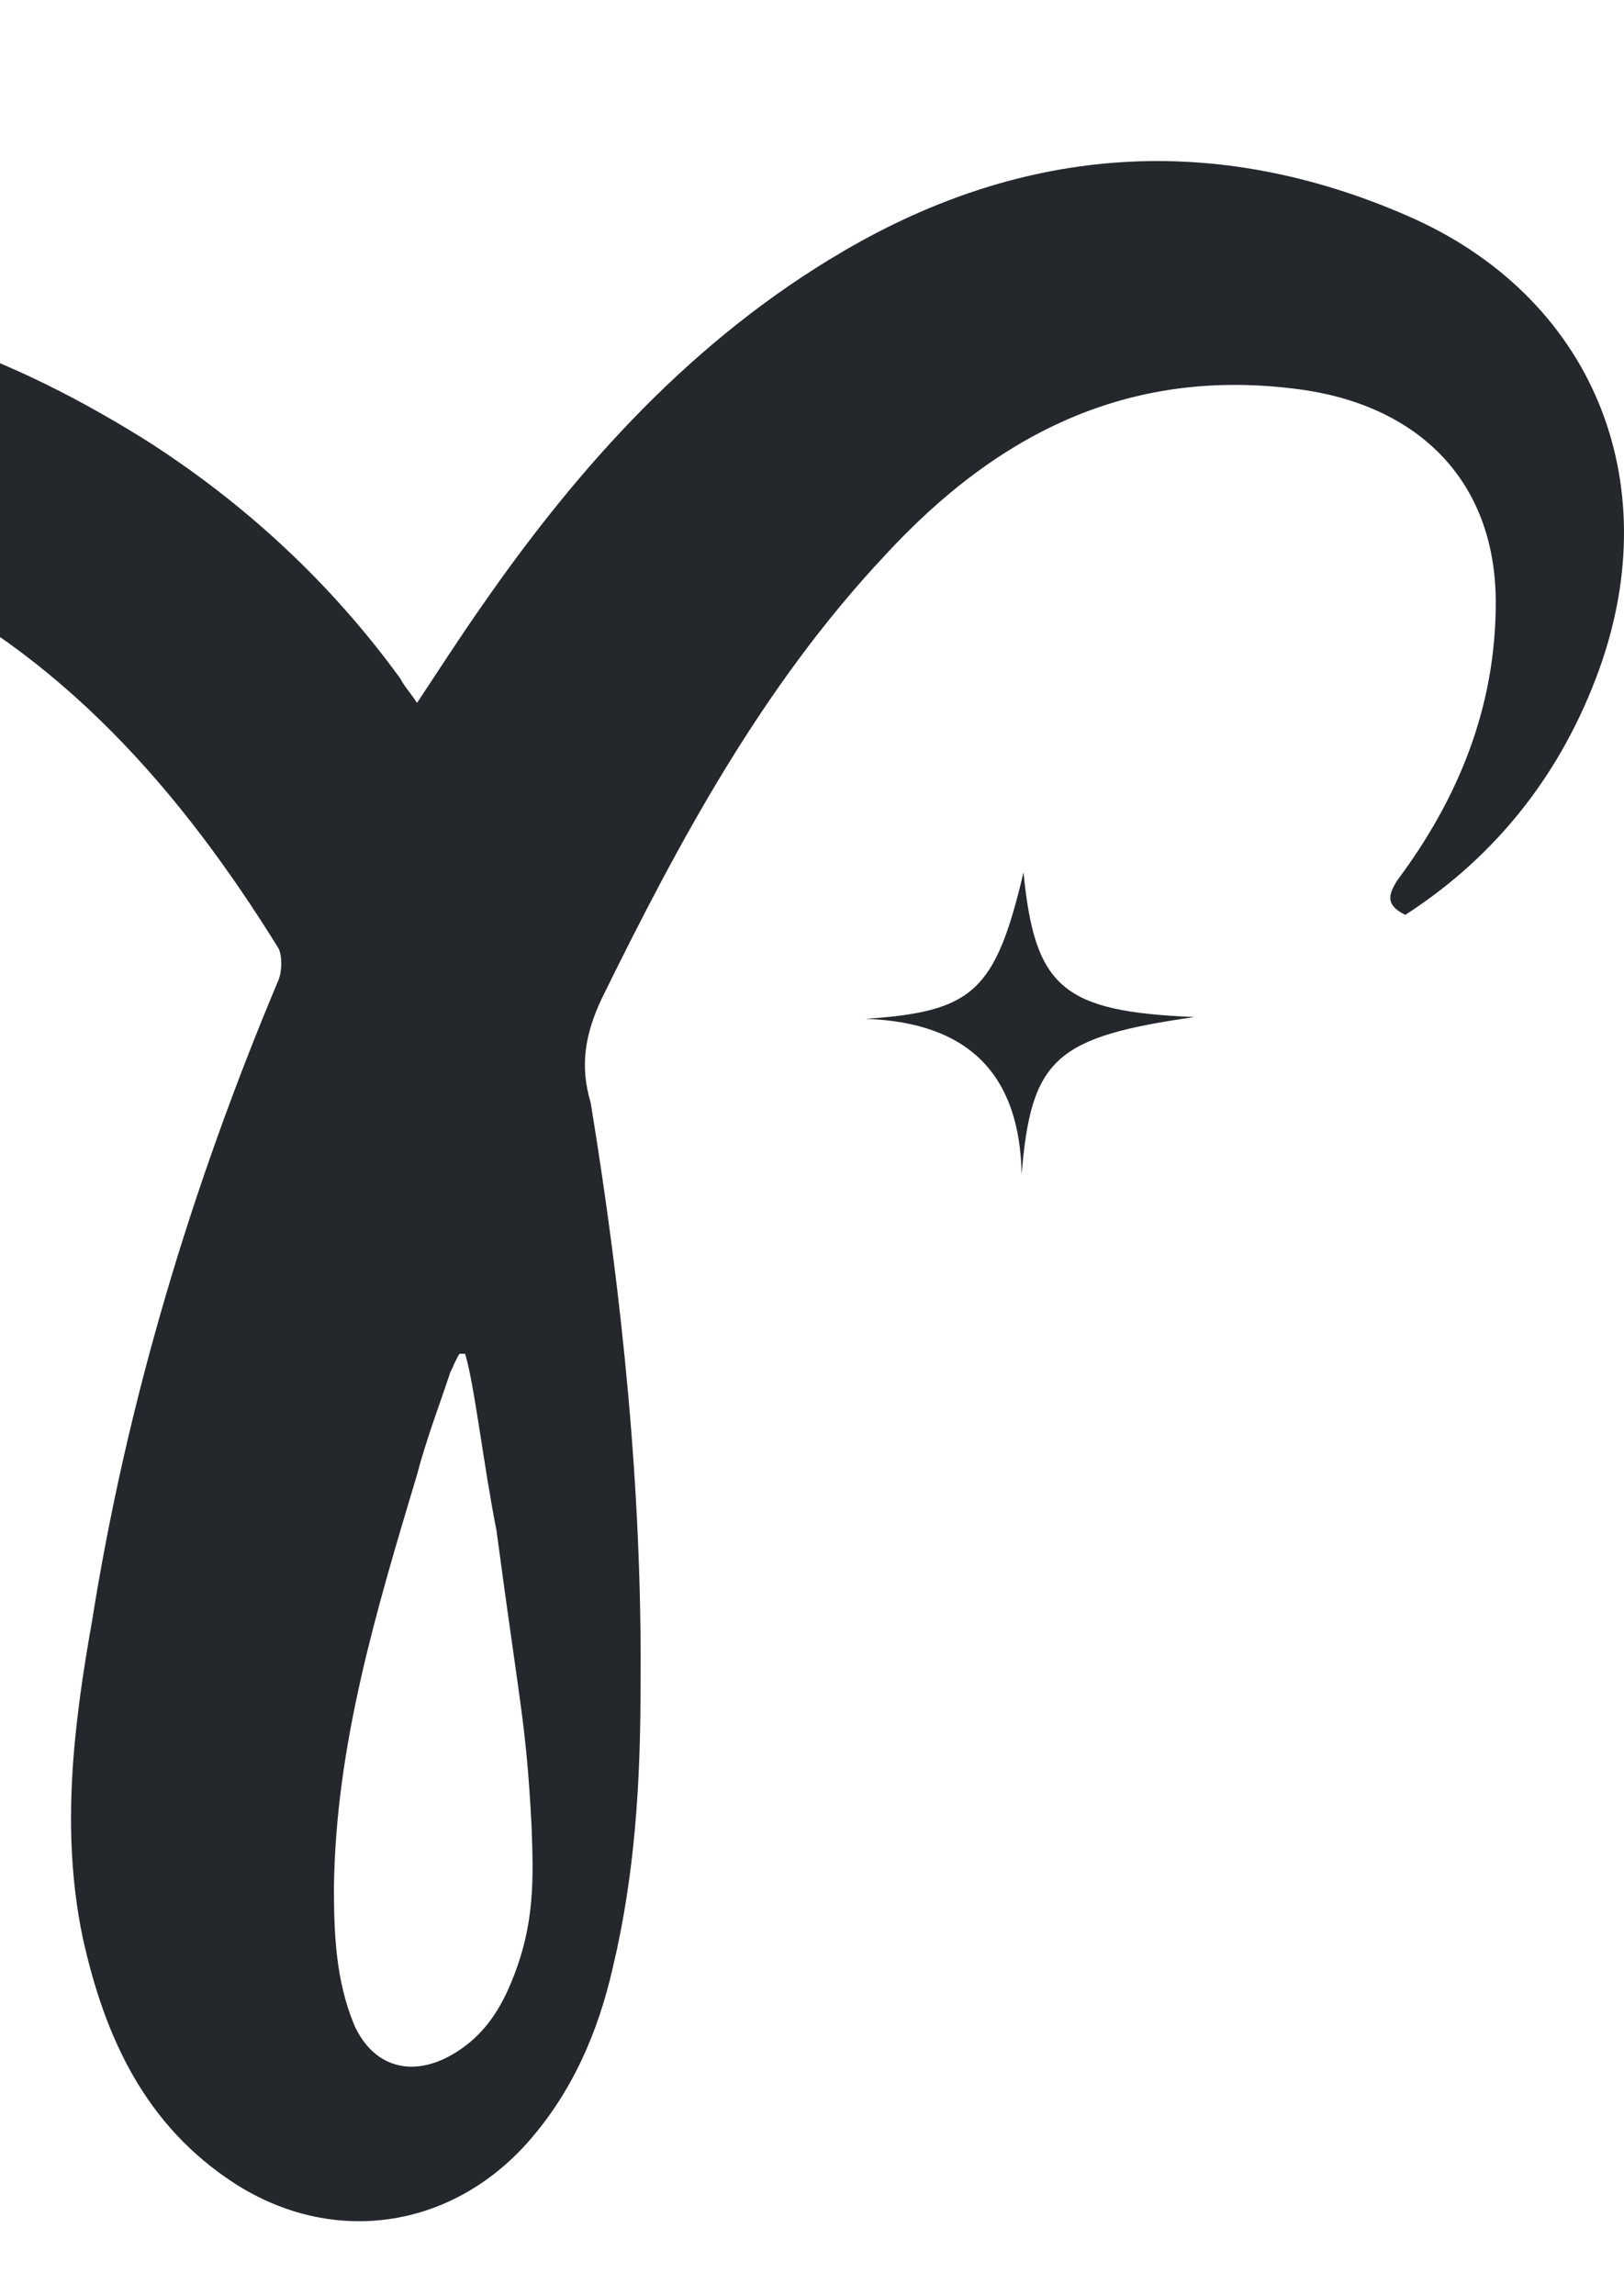 <svg width="242" height="342" viewBox="0 0 242 342" fill="none" xmlns="http://www.w3.org/2000/svg">
<g clip-path="url(#clip0_2862_96089)">
<path d="M62.147 104.742C65.45 99.754 68.477 95.043 71.78 90.333C86.368 69.272 103.434 50.428 125.728 37.404C152.702 21.609 181.053 19.669 209.678 32.139C237.203 44.055 248.488 71.489 238.304 99.754C232.799 114.996 223.165 127.466 209.403 136.333C206.651 134.948 206.651 133.562 208.302 131.068C217.385 118.875 222.89 105.297 222.89 89.778C222.89 72.32 212.155 60.959 194.815 58.188C168.942 54.308 148.849 64.284 131.784 82.851C113.618 102.248 101.232 125.249 89.671 148.803C87.194 154.068 86.368 158.779 88.02 164.322C92.699 192.864 95.727 222.238 95.451 251.335C95.451 265.468 94.626 279.323 91.323 293.179C89.121 302.878 85.267 311.745 78.662 319.227C67.101 332.252 49.486 334.746 34.898 325.324C21.686 316.733 15.63 303.709 12.327 288.745C9.024 272.95 10.951 257.154 13.704 241.636C18.933 208.66 28.567 176.792 41.503 146.032C42.054 144.647 42.054 142.43 41.503 141.321C26.915 117.767 9.024 97.26 -16.573 85.345C-24.005 82.019 -31.987 78.694 -39.969 77.863C-61.163 75.091 -72.999 83.682 -77.678 104.742C-79.88 114.164 -80.706 123.586 -79.054 133.008C-76.852 147.695 -68.32 157.671 -54.007 161.551C-53.181 161.828 -52.355 161.828 -51.805 162.105C-50.979 162.659 -50.153 163.767 -49.328 164.599C-50.153 165.43 -50.979 166.539 -52.08 166.816C-60.062 167.37 -68.044 166.261 -75.201 162.382C-85.385 156.84 -91.991 148.803 -95.569 138.55C-101.624 121.646 -102.725 104.465 -98.321 87.284C-92.541 64.284 -74.65 49.32 -51.53 46.272C-24.555 42.946 -0.884 51.537 21.41 65.392C36.274 74.814 49.21 86.73 59.67 101.14C60.22 102.248 61.046 103.08 62.147 104.742ZM69.303 201.732C69.028 201.732 68.753 201.732 68.477 201.732C67.927 202.563 67.652 203.394 67.101 204.503C65.45 209.491 63.523 214.479 62.147 219.744C56.091 239.973 50.036 259.925 49.761 281.263C49.761 288.191 50.036 295.119 52.788 301.769C55.541 307.866 61.046 309.529 66.826 306.48C71.505 303.986 74.258 300.107 76.184 295.396C79.763 286.805 79.487 279.877 79.212 272.118C78.386 256.6 77.561 254.937 73.982 228.057C72.056 218.359 70.679 206.166 69.303 201.732Z" fill="#24282D"/>
<path d="M129 151.826C144.96 150.748 148.32 147.784 152.52 130C154.2 147.246 158.4 150.749 178 151.557C157.28 154.521 153.64 157.754 152.24 175C151.96 160.449 144.68 152.365 129 151.826Z" fill="#24282D"/>
</g>
<defs>
<clipPath id="clip0_2862_96089">
<rect width="242" height="342" fill="white"/>
</clipPath>
</defs>
</svg>
